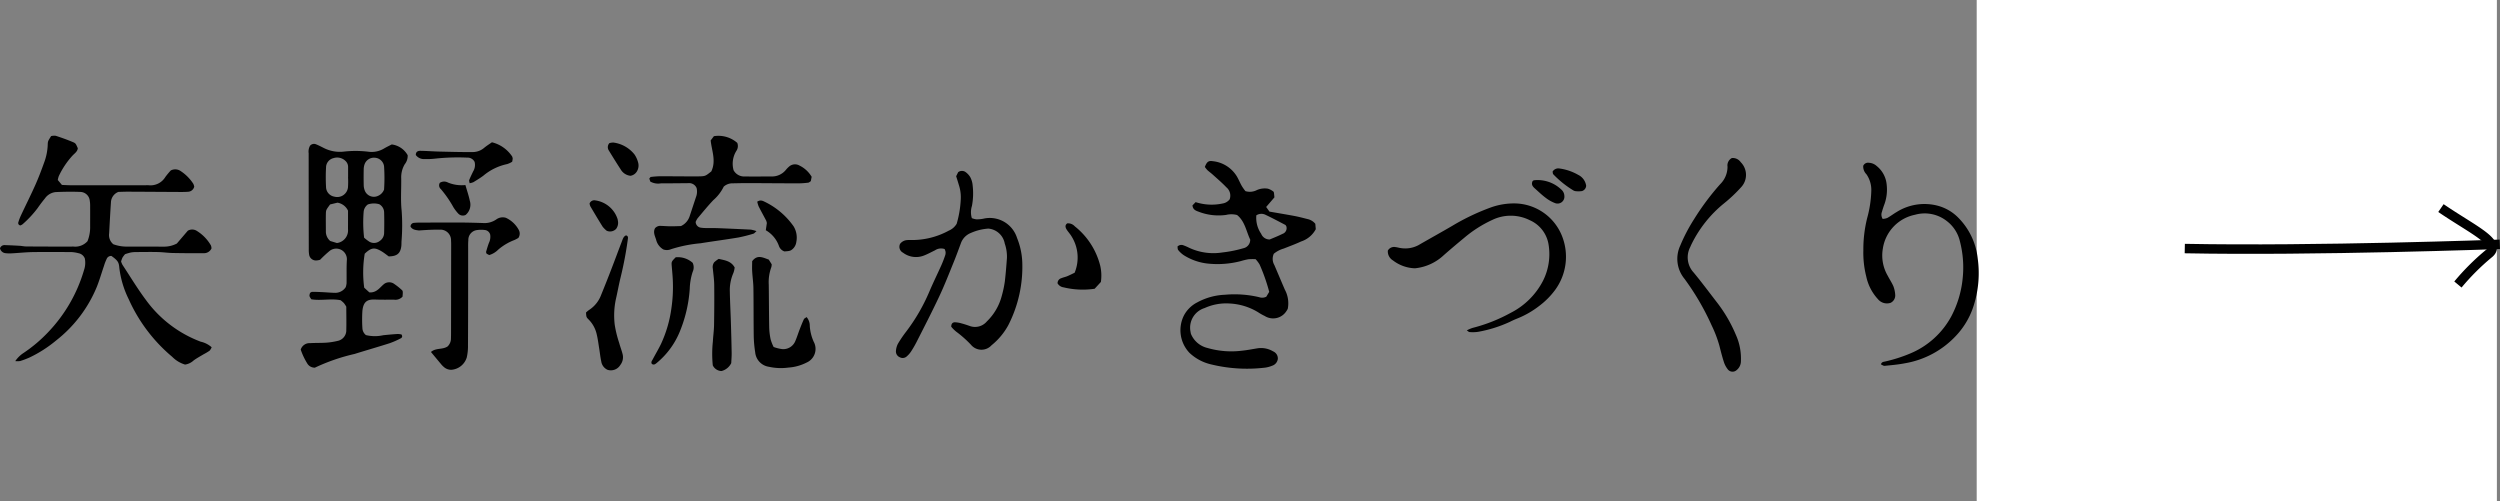 <svg xmlns="http://www.w3.org/2000/svg" width="264.329" height="53" viewBox="0 0 264.329 53">
  <rect x="0" y="0" width="264.329" height="53" fill="#808080" stroke="none"/>
  <g id="bnr_aquaculture_label" transform="translate(-710 -4305.659)">
    <path id="パス_4350" data-name="パス 4350" d="M-6307.716,1605.014a.818.818,0,0,0-.77-.456,22.325,22.325,0,0,0-3.345.1,7.722,7.722,0,0,1-1.175.052,1.057,1.057,0,0,1-.927-.428c-.005-.357.23-.446.477-.443.662.009,1.324.062,1.988.078,1.206.029,2.412.064,3.618.051a1.861,1.861,0,0,0,1.16-.459c.252-.209.535-.382.806-.573a3.593,3.593,0,0,1,2.125,1.485.221.221,0,0,1,.036.083.607.607,0,0,1,.033.176,3.039,3.039,0,0,1-.055.312,2.189,2.189,0,0,1-.538.251,5.731,5.731,0,0,0-2.5,1.217c-.335.255-.7.472-1.06.693a1.74,1.74,0,0,1-.4.111c-.021-.141-.076-.259-.043-.342.123-.308.271-.606.414-.905A1.3,1.3,0,0,0-6307.716,1605.014Z" transform="translate(7067.898 2717.767)"/>
    <rect id="長方形_350" data-name="長方形 350" width="55" height="53" transform="translate(919 4305.659)" fill="#fff"/>
    <g id="グループ_611" data-name="グループ 611" transform="translate(941 4327.659)">
      <path id="パス_4877" data-name="パス 4877" d="M2265.922,1229.382c13.737.269,33.31-.449,33.31-.449" transform="translate(-2265.922 -1225.102)" fill="none" stroke="#000" stroke-miterlimit="10" stroke-width="1"/>
      <path id="パス_4878" data-name="パス 4878" d="M2316.08,1221.839c3.412,2.334,6.554,3.681,5.028,4.849a24.788,24.788,0,0,0-3.232,3.232" transform="translate(-2288.995 -1221.839)" fill="none" stroke="#000" stroke-miterlimit="10" stroke-width="1"/>
    </g>
    <path id="パス_4336" data-name="パス 4336" d="M-6369.744,1615.735c-.248-.176-.5-.389-.789-.556-.731-.429-1.076-.368-1.751.272a12.2,12.2,0,0,0-.054,3.591l.547.5c.839.053,1.146-.619,1.647-.955a.93.93,0,0,1,.882-.006,6.981,6.981,0,0,1,.917.719c.109.094.1.236.06.69a1.025,1.025,0,0,1-.9.321c-.664,0-1.329.011-1.992-.015-.816-.031-1.25.192-1.352,1.2a14.24,14.24,0,0,0,0,1.809.989.989,0,0,0,.375.75,4.021,4.021,0,0,0,1.832.013c.508-.051,1.018-.1,1.528-.13a1.88,1.88,0,0,1,.4.052c.135.215.049.346-.089.413a8.843,8.843,0,0,1-1.156.508c-1.236.395-2.483.752-3.722,1.139a20.384,20.384,0,0,0-4.189,1.448.906.906,0,0,1-.821-.464,7.084,7.084,0,0,1-.679-1.446.978.978,0,0,1,1-.681c.572-.035,1.148-.013,1.72-.052a7.279,7.279,0,0,0,1.157-.181,1.14,1.14,0,0,0,.941-1.172c.022-.813,0-1.627,0-2.448a3.061,3.061,0,0,0-.246-.378,3.3,3.3,0,0,0-.353-.308c-1.033-.206-2.1.074-3.1-.1-.23-.343-.23-.343-.13-.679.072-.035.153-.108.233-.108.36,0,.721.016,1.08.033.421.021.841.059,1.263.071a1.319,1.319,0,0,0,1.194-.6,1.9,1.9,0,0,0,.088-.4c.015-.845-.019-1.692.035-2.534a1.126,1.126,0,0,0-1.82-.9,12.629,12.629,0,0,0-1.011.938,1.67,1.67,0,0,1-.423.077.728.728,0,0,1-.744-.653,3.121,3.121,0,0,1-.033-.541q-.01-5.071-.012-10.143a1.26,1.26,0,0,1,.142-.79.547.547,0,0,1,.655-.149c.28.11.546.255.816.388a3.73,3.73,0,0,0,2.185.367,11.241,11.241,0,0,1,2.524.022,2.535,2.535,0,0,0,1.64-.336c.283-.168.583-.308.822-.433a2.252,2.252,0,0,1,1.684,1.136,1.4,1.4,0,0,1-.313.964,2.7,2.7,0,0,0-.369,1.469c.019,1.147-.077,2.3.046,3.438a21.077,21.077,0,0,1-.014,3.238c-.008.181,0,.364-.025.542C-6368.521,1615.434-6368.883,1615.723-6369.744,1615.735Zm-4.305-4.835a1.5,1.5,0,0,0-1.117-.847l-.781.19c-.417.575-.433.574-.444,1.012-.014.6,0,1.207,0,1.811a1.317,1.317,0,0,0,.46,1.04l.707.214a1.345,1.345,0,0,0,1.172-1.466C-6374.048,1612.19-6374.049,1611.528-6374.049,1610.9Zm0-3.545h.008c0-.36,0-.721,0-1.081a.858.858,0,0,0-.285-.641,1.258,1.258,0,0,0-1.256-.29,1.023,1.023,0,0,0-.791.986,19.039,19.039,0,0,0,0,2.072,1.051,1.051,0,0,0,.875,1.015,1.144,1.144,0,0,0,1.444-.979A8.748,8.748,0,0,0-6374.047,1607.355Zm2.1,2.886a1.076,1.076,0,0,0-.446.763,14.057,14.057,0,0,0,.046,2.751,4.983,4.983,0,0,0,.556.426.984.984,0,0,0,1.108-.086,1.025,1.025,0,0,0,.453-.848c.02-.723.022-1.448,0-2.172a1,1,0,0,0-.518-.858A2.009,2.009,0,0,0-6371.949,1610.241Zm1.71-1.571a18.063,18.063,0,0,0,0-2.468,1.041,1.041,0,0,0-.983-.9,1.049,1.049,0,0,0-1.068.668,1.649,1.649,0,0,0-.1.526q-.02.858,0,1.716a1.661,1.661,0,0,0,.1.528,1.032,1.032,0,0,0,1.4.6A1.187,1.187,0,0,0-6370.238,1608.67Z" transform="translate(7120.846 2717.034)"/>
    <path id="パス_4337" data-name="パス 4337" d="M-6549.139,1611.075a.5.5,0,0,1,.539-.332c.511.014,1.023.04,1.535.07.24.014.479.071.719.072,1.66.01,3.321.017,4.982.01a1.731,1.731,0,0,0,1.478-.572,3.973,3.973,0,0,0,.278-1.574c0-.694.006-1.389,0-2.083a3.355,3.355,0,0,0-.041-.631,1.024,1.024,0,0,0-.98-.916c-.873-.038-1.75-.022-2.624.015a1.59,1.59,0,0,0-1.139.675c-.267.326-.524.663-.763,1.01a11.056,11.056,0,0,1-1.6,1.719.943.943,0,0,1-.226.121.251.251,0,0,1-.216-.34,4.961,4.961,0,0,1,.29-.756c.5-1.066,1.029-2.118,1.508-3.192.344-.771.643-1.563.927-2.357a5.963,5.963,0,0,0,.378-1.855c.011-.42.033-.419.358-.944a1.317,1.317,0,0,1,.493-.032c.6.195,1.2.41,1.783.653.339.142.327.172.548.661-.04.367-.346.548-.567.786a8.745,8.745,0,0,0-1.449,2.175,2.279,2.279,0,0,0-.1.4l.437.521c.336.013.636.033.936.033q3.94,0,7.88,0c.121,0,.242-.012.362,0a1.834,1.834,0,0,0,1.765-.887,8.286,8.286,0,0,1,.564-.676,1.006,1.006,0,0,1,1.054.068,4.606,4.606,0,0,1,1.328,1.338,1.214,1.214,0,0,1,.1.306.705.705,0,0,1-.689.541c-.271.022-.543.023-.814.021-1.842-.009-3.684-.023-5.526-.031-.36,0-.72.017-.993.024a1.236,1.236,0,0,0-.786,1.125c-.074,1.083-.131,2.167-.188,3.251a1.253,1.253,0,0,0,.441,1.157,4.076,4.076,0,0,0,1.391.249c1.329,0,2.658,0,3.986.006a2.9,2.9,0,0,0,1.339-.33l1.158-1.354a.909.909,0,0,1,.943.011,4.359,4.359,0,0,1,1.5,1.541.99.99,0,0,1,.063.316.863.863,0,0,1-.835.507c-1.086.012-2.173,0-3.259-.02-.511-.01-1.021-.085-1.532-.1-.754-.017-1.509-.007-2.264,0a3.693,3.693,0,0,0-.63.044,5.841,5.841,0,0,0-.619.183,2.688,2.688,0,0,0-.27.354,2.77,2.77,0,0,0-.15.416,2.055,2.055,0,0,0,.144.349c.83,1.259,1.607,2.558,2.512,3.761a12.636,12.636,0,0,0,5.765,4.371,2.591,2.591,0,0,1,1.154.587,1.207,1.207,0,0,1-.218.365,5.943,5.943,0,0,1-.617.369c-.36.217-.733.416-1.071.663a1.668,1.668,0,0,1-.907.435,3.188,3.188,0,0,1-1.354-.818,17.027,17.027,0,0,1-4.6-6.088,10.189,10.189,0,0,1-1-3.365c-.039-.566-.2-.761-.823-1.211a.5.5,0,0,0-.509.308,5.31,5.31,0,0,0-.29.755c-.255.742-.471,1.5-.762,2.225a13.921,13.921,0,0,1-4.274,5.631,13.393,13.393,0,0,1-2.81,1.805,8.828,8.828,0,0,1-1.014.385,2.062,2.062,0,0,1-.515.007,3.074,3.074,0,0,1,.9-.877,15.263,15.263,0,0,0,2.553-2.157,15.956,15.956,0,0,0,3.817-6.593,2.354,2.354,0,0,0,.085-1.226.9.9,0,0,0-.688-.56,3.6,3.6,0,0,0-.711-.115c-1.359-.01-2.718-.02-4.077,0-.752.012-1.5.093-2.255.134a3.719,3.719,0,0,1-.632-.015A.661.661,0,0,1-6549.139,1611.075Z" transform="translate(7259.139 2720.834)"/>
    <path id="パス_4338" data-name="パス 4338" d="M-5875.934,1616.737a1.6,1.6,0,0,0,1.211-.112,2.1,2.1,0,0,1,1.152-.15,1.7,1.7,0,0,1,.55.277c.109.071.1.1.153.643l-.437.51-.437.508.35.489c.9.156,1.763.3,2.621.458.474.09.941.213,1.408.332a1.445,1.445,0,0,1,.818.5c.015.178.036.411.049.568a2.693,2.693,0,0,1-1.55,1.3c-.6.28-1.227.506-1.843.752a2.861,2.861,0,0,0-1.044.547,1.3,1.3,0,0,0,.06,1.2c.368.86.73,1.722,1.1,2.582a3.046,3.046,0,0,1,.318,2.027,1.191,1.191,0,0,1-.127.225,1.664,1.664,0,0,1-2.313.544,5.473,5.473,0,0,1-.708-.4,6.392,6.392,0,0,0-3-.918,5.5,5.5,0,0,0-2.646.481,2.17,2.17,0,0,0-1.491,2.5c.013.089.034.177.042.221a2.516,2.516,0,0,0,1.753,1.5,9.072,9.072,0,0,0,3.674.284c.539-.054,1.072-.162,1.608-.248a2.484,2.484,0,0,1,1.656.323.81.81,0,0,1,.5.794.877.877,0,0,1-.608.726,2.924,2.924,0,0,1-.876.215,16.02,16.02,0,0,1-5.659-.379,4.942,4.942,0,0,1-2.2-1.2,3.475,3.475,0,0,1-.586-3.952,3.262,3.262,0,0,1,1.4-1.379,6.676,6.676,0,0,1,2.941-.812,11.307,11.307,0,0,1,3.6.254.969.969,0,0,0,.767-.045l.309-.514a19.182,19.182,0,0,0-1.014-2.889,3.371,3.371,0,0,0-.424-.566,5.846,5.846,0,0,0-.754.007,6.388,6.388,0,0,0-.792.19,9.751,9.751,0,0,1-3.321.285,5.929,5.929,0,0,1-2.722-.9,2.577,2.577,0,0,1-.593-.546c-.077-.094-.059-.268-.078-.374a.579.579,0,0,1,.639-.124,5.086,5.086,0,0,1,.581.25,6.06,6.06,0,0,0,3.528.5,12.964,12.964,0,0,0,2.213-.445.912.912,0,0,0,.729-.913c-.414-.855-.562-1.949-1.391-2.6a2.35,2.35,0,0,0-1.162-.01,5.838,5.838,0,0,1-2.934-.352c-.281-.1-.575-.217-.62-.655l.334-.346a5.5,5.5,0,0,0,2.873.14,1.161,1.161,0,0,0,.726-.436,1.144,1.144,0,0,0-.349-1.272c-.455-.48-.963-.909-1.454-1.354-.178-.162-.379-.3-.554-.464a2.641,2.641,0,0,1-.266-.335c.208-.539.382-.685.853-.606a3.382,3.382,0,0,1,2.564,1.664c.177.316.314.653.495.967A5.062,5.062,0,0,0-5875.934,1616.737Zm2.573,5.112c.412-.179.89-.362,1.344-.592a.636.636,0,0,0,.408-.8c-.04-.057-.064-.126-.112-.151-.694-.361-1.385-.732-2.092-1.066a.975.975,0,0,0-.967.057,2.977,2.977,0,0,0,.512,1.954A.951.951,0,0,0-5873.36,1621.849Z" transform="translate(6717.615 2709.13)"/>
    <path id="パス_4339" data-name="パス 4339" d="M-6037.229,1627.4a1.153,1.153,0,0,0-1.018.136c-.381.182-.752.391-1.145.542a2.28,2.28,0,0,1-2.235-.292.7.7,0,0,1-.309-.933,1.009,1.009,0,0,1,.785-.4,2.163,2.163,0,0,1,.362-.006,8.106,8.106,0,0,0,4-.992,1.766,1.766,0,0,0,.834-.722,10.733,10.733,0,0,0,.425-2.453,4.189,4.189,0,0,0-.207-1.7c-.083-.289-.176-.574-.271-.879l.212-.427a.666.666,0,0,1,.745-.039,1.8,1.8,0,0,1,.544.581,2.28,2.28,0,0,1,.243.863,7.149,7.149,0,0,1-.075,2.163,2.181,2.181,0,0,0-.011,1.292,2.091,2.091,0,0,0,.482.127,3.75,3.75,0,0,0,.72-.065,3.019,3.019,0,0,1,3.58,2.039,7.561,7.561,0,0,1,.551,2.557,13.542,13.542,0,0,1-1.469,6.643,7.1,7.1,0,0,1-1.785,2.144,1.438,1.438,0,0,1-2.174-.062,12.03,12.03,0,0,0-1.555-1.379,3.456,3.456,0,0,1-.528-.525c0-.348.17-.472.4-.469a2.981,2.981,0,0,1,.7.121c.291.077.577.173.861.273a1.631,1.631,0,0,0,1.806-.485,5.781,5.781,0,0,0,1.575-2.7,11.461,11.461,0,0,0,.321-1.5c.1-.837.164-1.679.227-2.52a4.263,4.263,0,0,0-.232-1.514,1.931,1.931,0,0,0-1.735-1.581,5.507,5.507,0,0,0-1.845.46,1.834,1.834,0,0,0-1.048,1.063c-.243.65-.476,1.3-.738,1.947-.5,1.228-.981,2.469-1.544,3.669-.77,1.639-1.6,3.248-2.421,4.865a10.819,10.819,0,0,1-.592,1.016,2.454,2.454,0,0,1-.417.473.636.636,0,0,1-.755.112.659.659,0,0,1-.41-.65,1.92,1.92,0,0,1,.207-.771,12.221,12.221,0,0,1,.861-1.272,19.621,19.621,0,0,0,2.45-4.214c.4-.946.854-1.865,1.274-2.8.16-.357.3-.726.426-1.1a.891.891,0,0,0,.027-.357A1.225,1.225,0,0,0-6037.229,1627.4Z" transform="translate(6847.104 2704.59)"/>
    <path id="パス_4340" data-name="パス 4340" d="M-5492.4,1629.324a1.231,1.231,0,0,1-1.332-.384,5.066,5.066,0,0,1-1.235-2.38,10.267,10.267,0,0,1-.312-2.779,13.72,13.72,0,0,1,.4-3.405,11.952,11.952,0,0,0,.439-2.854,2.91,2.91,0,0,0-.512-1.792,1.162,1.162,0,0,1-.34-.892.556.556,0,0,1,.6-.323,1.317,1.317,0,0,1,.821.342,2.832,2.832,0,0,1,1.055,1.937,4.6,4.6,0,0,1-.217,2.054c-.107.282-.2.57-.283.86a.835.835,0,0,0,.08.743,1.652,1.652,0,0,0,.487-.1c.342-.19.655-.432.993-.63a5.521,5.521,0,0,1,4.35-.662,4.769,4.769,0,0,1,2.03,1.131,7.229,7.229,0,0,1,2.189,4.448,11.238,11.238,0,0,1-.33,4.653,8.28,8.28,0,0,1-1.968,3.517,9.563,9.563,0,0,1-5.4,2.907c-.707.139-1.43.2-2.148.271-.124.012-.261-.1-.389-.155.085-.272.283-.267.455-.307a15.482,15.482,0,0,0,2.667-.855,8.746,8.746,0,0,0,4.333-3.94,10.879,10.879,0,0,0,1.186-3.959,10.978,10.978,0,0,0-.287-3.942,3.772,3.772,0,0,0-1.4-2.161,3.783,3.783,0,0,0-3.35-.655,4.3,4.3,0,0,0-3.4,3.579,4.258,4.258,0,0,0,.518,2.871c.193.375.433.729.6,1.116a3.06,3.06,0,0,1,.188.873A.863.863,0,0,1-5492.4,1629.324Z" transform="translate(6402.294 2708.354)"/>
    <path id="パス_4341" data-name="パス 4341" d="M-5761.272,1644.4a4.024,4.024,0,0,1-2.329-.836,1.109,1.109,0,0,1-.537-1.039.758.758,0,0,1,.8-.369c.18.015.354.077.533.1a2.962,2.962,0,0,0,1.927-.317c1.174-.679,2.364-1.334,3.534-2.018a23.767,23.767,0,0,1,4.159-1.979,7.27,7.27,0,0,1,2.577-.4,5.46,5.46,0,0,1,4.885,3.445,5.94,5.94,0,0,1-.718,5.687,8.127,8.127,0,0,1-1.643,1.667,9.618,9.618,0,0,1-2.426,1.391c-.252.1-.5.215-.741.337a13.759,13.759,0,0,1-3.358,1.05,3.868,3.868,0,0,1-.9.021c-.069,0-.136-.082-.282-.176a4.021,4.021,0,0,1,.611-.262,17.064,17.064,0,0,0,4.028-1.591,7.833,7.833,0,0,0,3.416-3.383,6.266,6.266,0,0,0,.6-3.787,3.388,3.388,0,0,0-2-2.629,4.492,4.492,0,0,0-3.941-.035,13,13,0,0,0-2.97,1.887c-.743.615-1.481,1.235-2.205,1.873A5.2,5.2,0,0,1-5761.272,1644.4Z" transform="translate(6620.877 2689.627)"/>
    <path id="パス_4342" data-name="パス 4342" d="M-6175.317,1603.06c.528-1.121.042-2.178-.069-3.275l.341-.448a3.024,3.024,0,0,1,2.47.707.905.905,0,0,1-.1.855,2.576,2.576,0,0,0-.289,2.038,1.266,1.266,0,0,0,1.175.66c.966.009,1.933,0,2.9,0a1.891,1.891,0,0,0,1.432-.67,2.832,2.832,0,0,1,.375-.388.946.946,0,0,1,1.1-.09,3.029,3.029,0,0,1,1.273,1.183l-.092.464c-.11.067-.182.146-.263.155a8.757,8.757,0,0,1-.99.072c-1.842,0-3.684-.019-5.526-.025-.483,0-.967.016-1.45.023a1.382,1.382,0,0,0-.976.349,4.5,4.5,0,0,1-1.11,1.438c-.58.613-1.113,1.27-1.657,1.916a1.867,1.867,0,0,0-.2.377.63.63,0,0,0,.588.614,3.363,3.363,0,0,0,.541.034c.394.007.786,0,1.178.011,1.175.046,2.351.1,3.526.156a3.4,3.4,0,0,1,.6.162c-.164.138-.233.242-.325.268a15.576,15.576,0,0,1-1.577.4c-1.339.224-2.684.4-4.024.615a14.409,14.409,0,0,0-3.1.622,1.142,1.142,0,0,1-.816.034,1.619,1.619,0,0,1-.775-1.046c-.129-.4-.337-.791-.11-1.207a.749.749,0,0,1,.667-.239c.331.01.663.038,1,.04.39,0,.779-.018,1.072-.025a1.739,1.739,0,0,0,.93-1.075c.22-.659.436-1.319.654-1.978a1.6,1.6,0,0,0,.069-.972.856.856,0,0,0-.883-.511c-.966.009-1.932.021-2.9.022a1.69,1.69,0,0,1-1.11-.189l-.11-.316c.082-.091.118-.169.161-.173a9.576,9.576,0,0,1,.985-.075c1.358,0,2.718.023,4.076.013C-6175.947,1603.577-6175.929,1603.546-6175.317,1603.06Z" transform="translate(6960.527 2720.721)"/>
    <path id="パス_4343" data-name="パス 4343" d="M-6316.923,1646.39a.392.392,0,0,1,.377-.4,6.65,6.65,0,0,1,.722-.025c1.359-.005,2.717-.014,4.076-.008.815,0,1.63.026,2.445.05a2.19,2.19,0,0,0,1.457-.384,1.154,1.154,0,0,1,1.007-.166,2.952,2.952,0,0,1,1.374,1.307.8.8,0,0,1-.063.828c-.114.059-.266.154-.43.221a5.751,5.751,0,0,0-1.7,1.017,2.211,2.211,0,0,1-.947.565l-.274-.141c-.026-.092-.069-.156-.055-.2.092-.318.182-.637.3-.945a1.456,1.456,0,0,0,.131-.886.658.658,0,0,0-.5-.467,3.1,3.1,0,0,0-.984.013,1.044,1.044,0,0,0-.824,1.06c-.027.3-.019.6-.019.905,0,3.412,0,6.824-.018,10.237a5.272,5.272,0,0,1-.13,1.252,1.847,1.847,0,0,1-1.584,1.3,1.134,1.134,0,0,1-.833-.29,1.974,1.974,0,0,1-.257-.254c-.365-.434-.726-.872-1.111-1.335.52-.46,1.215-.222,1.76-.588a1.156,1.156,0,0,0,.354-.849c.007-.211.01-.422.01-.634q.007-4.484.012-8.969c0-.242.007-.484-.013-.724a1.116,1.116,0,0,0-1.227-1.165c-.721-.016-1.444.031-2.168.082C-6316.357,1646.747-6316.706,1646.74-6316.923,1646.39Z" transform="translate(7070.329 2683.231)"/>
    <path id="パス_4344" data-name="パス 4344" d="M-5594.571,1611.8a1.029,1.029,0,0,1,.938.441,1.9,1.9,0,0,1,.05,2.633,15.508,15.508,0,0,1-1.838,1.736,12.811,12.811,0,0,0-3.408,4.281c-.055.108-.1.22-.149.33a2.357,2.357,0,0,0,.37,2.69c.864,1.044,1.67,2.135,2.5,3.205a15.146,15.146,0,0,1,1.949,3.354,6.128,6.128,0,0,1,.544,2.816,1.206,1.206,0,0,1-.459.94.636.636,0,0,1-.9-.048,2.445,2.445,0,0,1-.431-.777c-.188-.572-.334-1.158-.482-1.742a12.9,12.9,0,0,0-.836-2.193,26.778,26.778,0,0,0-2.87-4.912,3.313,3.313,0,0,1-.442-3.482,18,18,0,0,1,1.463-2.8,26.736,26.736,0,0,1,2.753-3.693,2.6,2.6,0,0,0,.788-1.863A.881.881,0,0,1-5594.571,1611.8Z" transform="translate(6487.685 2710.568)"/>
    <path id="パス_4345" data-name="パス 4345" d="M-6121.464,1677.331a4.221,4.221,0,0,0,.874.22,1.368,1.368,0,0,0,1.4-.8c.183-.413.314-.847.477-1.269.141-.364.283-.729.448-1.083.042-.09.17-.14.287-.23a1.4,1.4,0,0,1,.338.944,4.835,4.835,0,0,0,.412,1.658,1.577,1.577,0,0,1-.766,2.215,4.922,4.922,0,0,1-1.9.522,5.852,5.852,0,0,1-2.07-.084,1.7,1.7,0,0,1-1.448-1.529,12.878,12.878,0,0,1-.153-1.618c-.026-1.721-.01-3.443-.035-5.164-.009-.6-.1-1.2-.132-1.8-.021-.358,0-.717,0-1.05.544-.741,1.14-.383,1.756-.171.1.165.212.34.308.494a1.288,1.288,0,0,1-.036.3,4.608,4.608,0,0,0-.274,1.867c.022,1.51.019,3.02.048,4.529a7.049,7.049,0,0,0,.152,1.254A4.784,4.784,0,0,0-6121.464,1677.331Z" transform="translate(6913.26 2665.015)"/>
    <path id="パス_4346" data-name="パス 4346" d="M-6217.662,1663.758a2.833,2.833,0,0,1,.32-.269,3.238,3.238,0,0,0,1.282-1.6q.565-1.382,1.1-2.776c.37-.957.723-1.92,1.091-2.877.095-.246.163-.521.435-.635.222.054.222.218.2.362a38.693,38.693,0,0,1-.771,4.084c-.188.76-.321,1.534-.5,2.3a8.3,8.3,0,0,0-.122,2.7,11.758,11.758,0,0,0,.473,1.925c.11.407.265.8.367,1.211a1.322,1.322,0,0,1-.244,1.115,1.165,1.165,0,0,1-1.352.518,1.155,1.155,0,0,1-.667-.891c-.1-.441-.141-.892-.214-1.338-.082-.505-.143-1.016-.263-1.512a3.2,3.2,0,0,0-.851-1.572C-6217.639,1664.246-6217.626,1664.234-6217.662,1663.758Z" transform="translate(6989.622 2674.945)"/>
    <path id="パス_4347" data-name="パス 4347" d="M-6144.286,1679.906a1.57,1.57,0,0,1-1.03.837,1.052,1.052,0,0,1-.921-.6,12.3,12.3,0,0,1,.01-2.534c.03-.571.114-1.141.124-1.712.024-1.418.033-2.837.018-4.255-.007-.57-.091-1.14-.145-1.709a.866.866,0,0,1,.142-.689,2.75,2.75,0,0,1,.48-.358c.659.152,1.3.219,1.684.907a2.481,2.481,0,0,1-.129.57,4.543,4.543,0,0,0-.381,2.027c.019,1.054.076,2.108.11,3.162.033,1.086.065,2.172.082,3.258C-6144.235,1679.2-6144.271,1679.588-6144.286,1679.906Z" transform="translate(6931.601 2664.146)"/>
    <path id="パス_4348" data-name="パス 4348" d="M-6178.079,1667.978a2.356,2.356,0,0,1,1.792.584,1.125,1.125,0,0,1,0,.96,6.35,6.35,0,0,0-.307,1.775,14.4,14.4,0,0,1-1.134,4.73,8.434,8.434,0,0,1-2.314,3.086c-.159.132-.321.3-.557.141-.128-.2.022-.347.1-.5.279-.534.593-1.052.856-1.594a13.125,13.125,0,0,0,1.111-3.807,15.377,15.377,0,0,0,.155-2.706c-.014-.6-.078-1.2-.127-1.8C-6178.533,1668.456-6178.523,1668.423-6178.079,1667.978Z" transform="translate(6959.523 2664.884)"/>
    <path id="パス_4349" data-name="パス 4349" d="M-5949.9,1648.728a.974.974,0,0,1,.8.32,7.7,7.7,0,0,1,2.688,4.178,4.6,4.6,0,0,1,.066,1.7l-.66.719a8.589,8.589,0,0,1-3.271-.147.869.869,0,0,1-.65-.427.553.553,0,0,1,.407-.546c.193-.082.4-.121.6-.2.273-.114.537-.25.8-.376a4.221,4.221,0,0,0-.328-3.845c-.153-.257-.365-.479-.525-.732C-5950.1,1649.156-5950.167,1648.924-5949.9,1648.728Z" transform="translate(6772.744 2680.545)"/>
    <path id="パス_4351" data-name="パス 4351" d="M-6120.8,1635.987a1.012,1.012,0,0,1,.288-.119.754.754,0,0,1,.349.061,7.955,7.955,0,0,1,3.211,2.674,2.3,2.3,0,0,1,.283,1.648,1.206,1.206,0,0,1-.421.774c-.193.161-.311.193-.84.224a.941.941,0,0,1-.565-.545,3.126,3.126,0,0,0-1.4-1.694l.11-.763a1.22,1.22,0,0,0-.071-.256c-.265-.505-.542-1-.8-1.512A2.88,2.88,0,0,1-6120.8,1635.987Z" transform="translate(6910.865 2690.993)"/>
    <path id="パス_4352" data-name="パス 4352" d="M-6297.985,1625.536c.177.62.357,1.131.464,1.656a1.408,1.408,0,0,1-.435,1.5.661.661,0,0,1-.8-.156,4.483,4.483,0,0,1-.491-.642,11.6,11.6,0,0,0-1.333-1.928.516.516,0,0,1-.106-.667.842.842,0,0,1,.853-.029A3.807,3.807,0,0,0-6297.985,1625.536Z" transform="translate(7057.193 2699.688)"/>
    <path id="パス_4353" data-name="パス 4353" d="M-6205.162,1603.12a1.379,1.379,0,0,1,.431-.065,3.421,3.421,0,0,1,2.227,1.258,2.739,2.739,0,0,1,.374.81,1.2,1.2,0,0,1-.106.962.964.964,0,0,1-.695.484,1.362,1.362,0,0,1-1.039-.688c-.43-.654-.838-1.323-1.249-1.989A.637.637,0,0,1-6205.162,1603.12Z" transform="translate(6979.589 2717.676)"/>
    <path id="パス_4354" data-name="パス 4354" d="M-6213.805,1639a2.617,2.617,0,0,1-.434-.431c-.446-.71-.872-1.433-1.3-2.156a1.03,1.03,0,0,1-.081-.3.534.534,0,0,1,.62-.324,2.891,2.891,0,0,1,2.34,1.972,1.212,1.212,0,0,1,.033.177,1.075,1.075,0,0,1-.179.853A.877.877,0,0,1-6213.805,1639Z" transform="translate(6987.957 2691.059)"/>
    <path id="パス_4355" data-name="パス 4355" d="M-5682.514,1624.4c.084-.053.107-.079.134-.082a3.622,3.622,0,0,1,2.875.963.925.925,0,0,1,.346.7.726.726,0,0,1-.945.766,3.794,3.794,0,0,1-1.009-.558c-.407-.3-.774-.656-1.154-.994C-5682.5,1624.991-5682.694,1624.766-5682.514,1624.4Z" transform="translate(6554.563 2700.401)"/>
    <path id="パス_4356" data-name="パス 4356" d="M-5670.926,1618.036a.709.709,0,0,1,.757-.327,5.4,5.4,0,0,1,1.944.666,1.523,1.523,0,0,1,.85,1.154.626.626,0,0,1-.443.563,2.441,2.441,0,0,1-.7.007.638.638,0,0,1-.249-.1,10.418,10.418,0,0,1-2.083-1.679C-5670.905,1618.269-5670.9,1618.154-5670.926,1618.036Z" transform="translate(6545.083 2705.769)"/>
  </g>
</svg>
